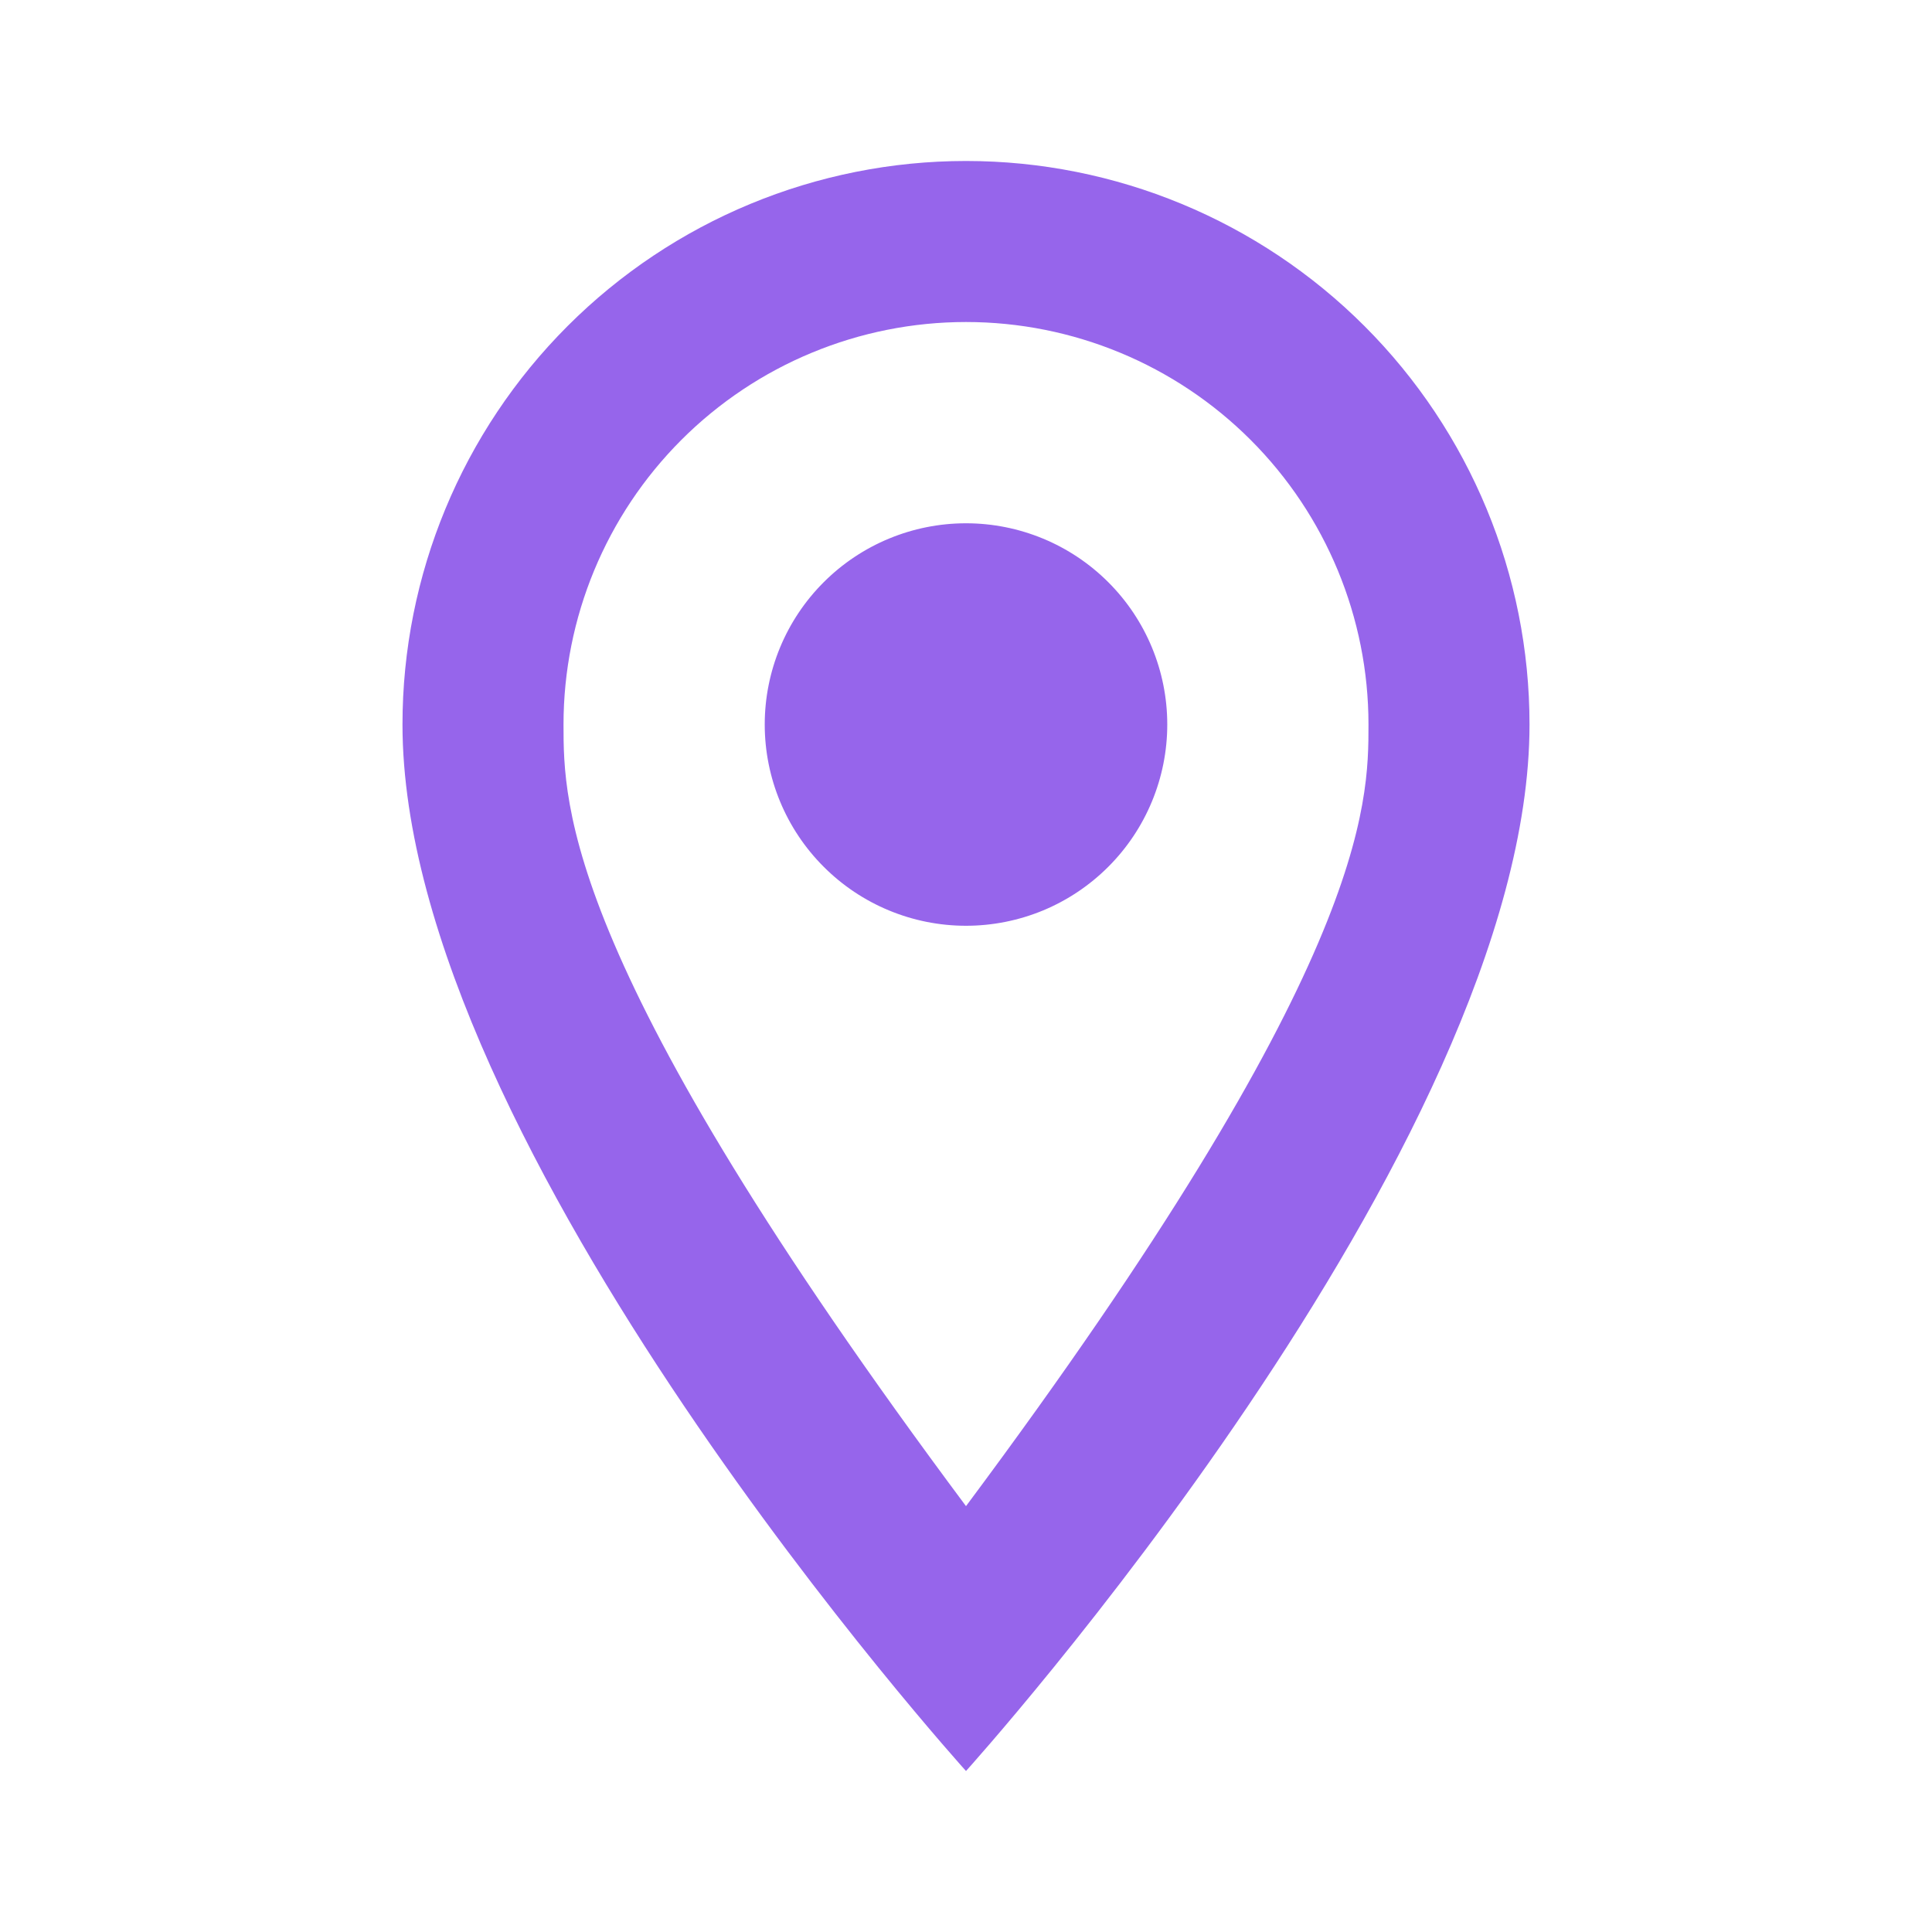 <svg xmlns="http://www.w3.org/2000/svg" width="40" height="40" viewBox="0 0 40 40" fill="none"><path d="M20 10.834C21.105 10.834 22.165 11.273 22.946 12.054C23.728 12.835 24.167 13.895 24.167 15C24.167 15.547 24.059 16.089 23.849 16.595C23.64 17.1 23.333 17.559 22.946 17.946C22.559 18.333 22.1 18.64 21.595 18.85C21.089 19.059 20.547 19.167 20 19.167C18.895 19.167 17.835 18.728 17.054 17.946C16.272 17.165 15.833 16.105 15.833 15C15.833 13.895 16.272 12.835 17.054 12.054C17.835 11.273 18.895 10.834 20 10.834ZM20 3.333C23.094 3.333 26.062 4.563 28.25 6.751C30.438 8.939 31.667 11.906 31.667 15C31.667 23.75 20 36.667 20 36.667C20 36.667 8.333 23.75 8.333 15C8.333 11.906 9.563 8.939 11.751 6.751C13.938 4.563 16.906 3.333 20 3.333ZM20 6.667C17.79 6.667 15.67 7.545 14.107 9.108C12.545 10.67 11.667 12.79 11.667 15C11.667 16.667 11.667 20 20 31.183C28.333 20 28.333 16.667 28.333 15C28.333 12.79 27.455 10.67 25.893 9.108C24.33 7.545 22.21 6.667 20 6.667Z" fill="#9665EB"></path></svg>